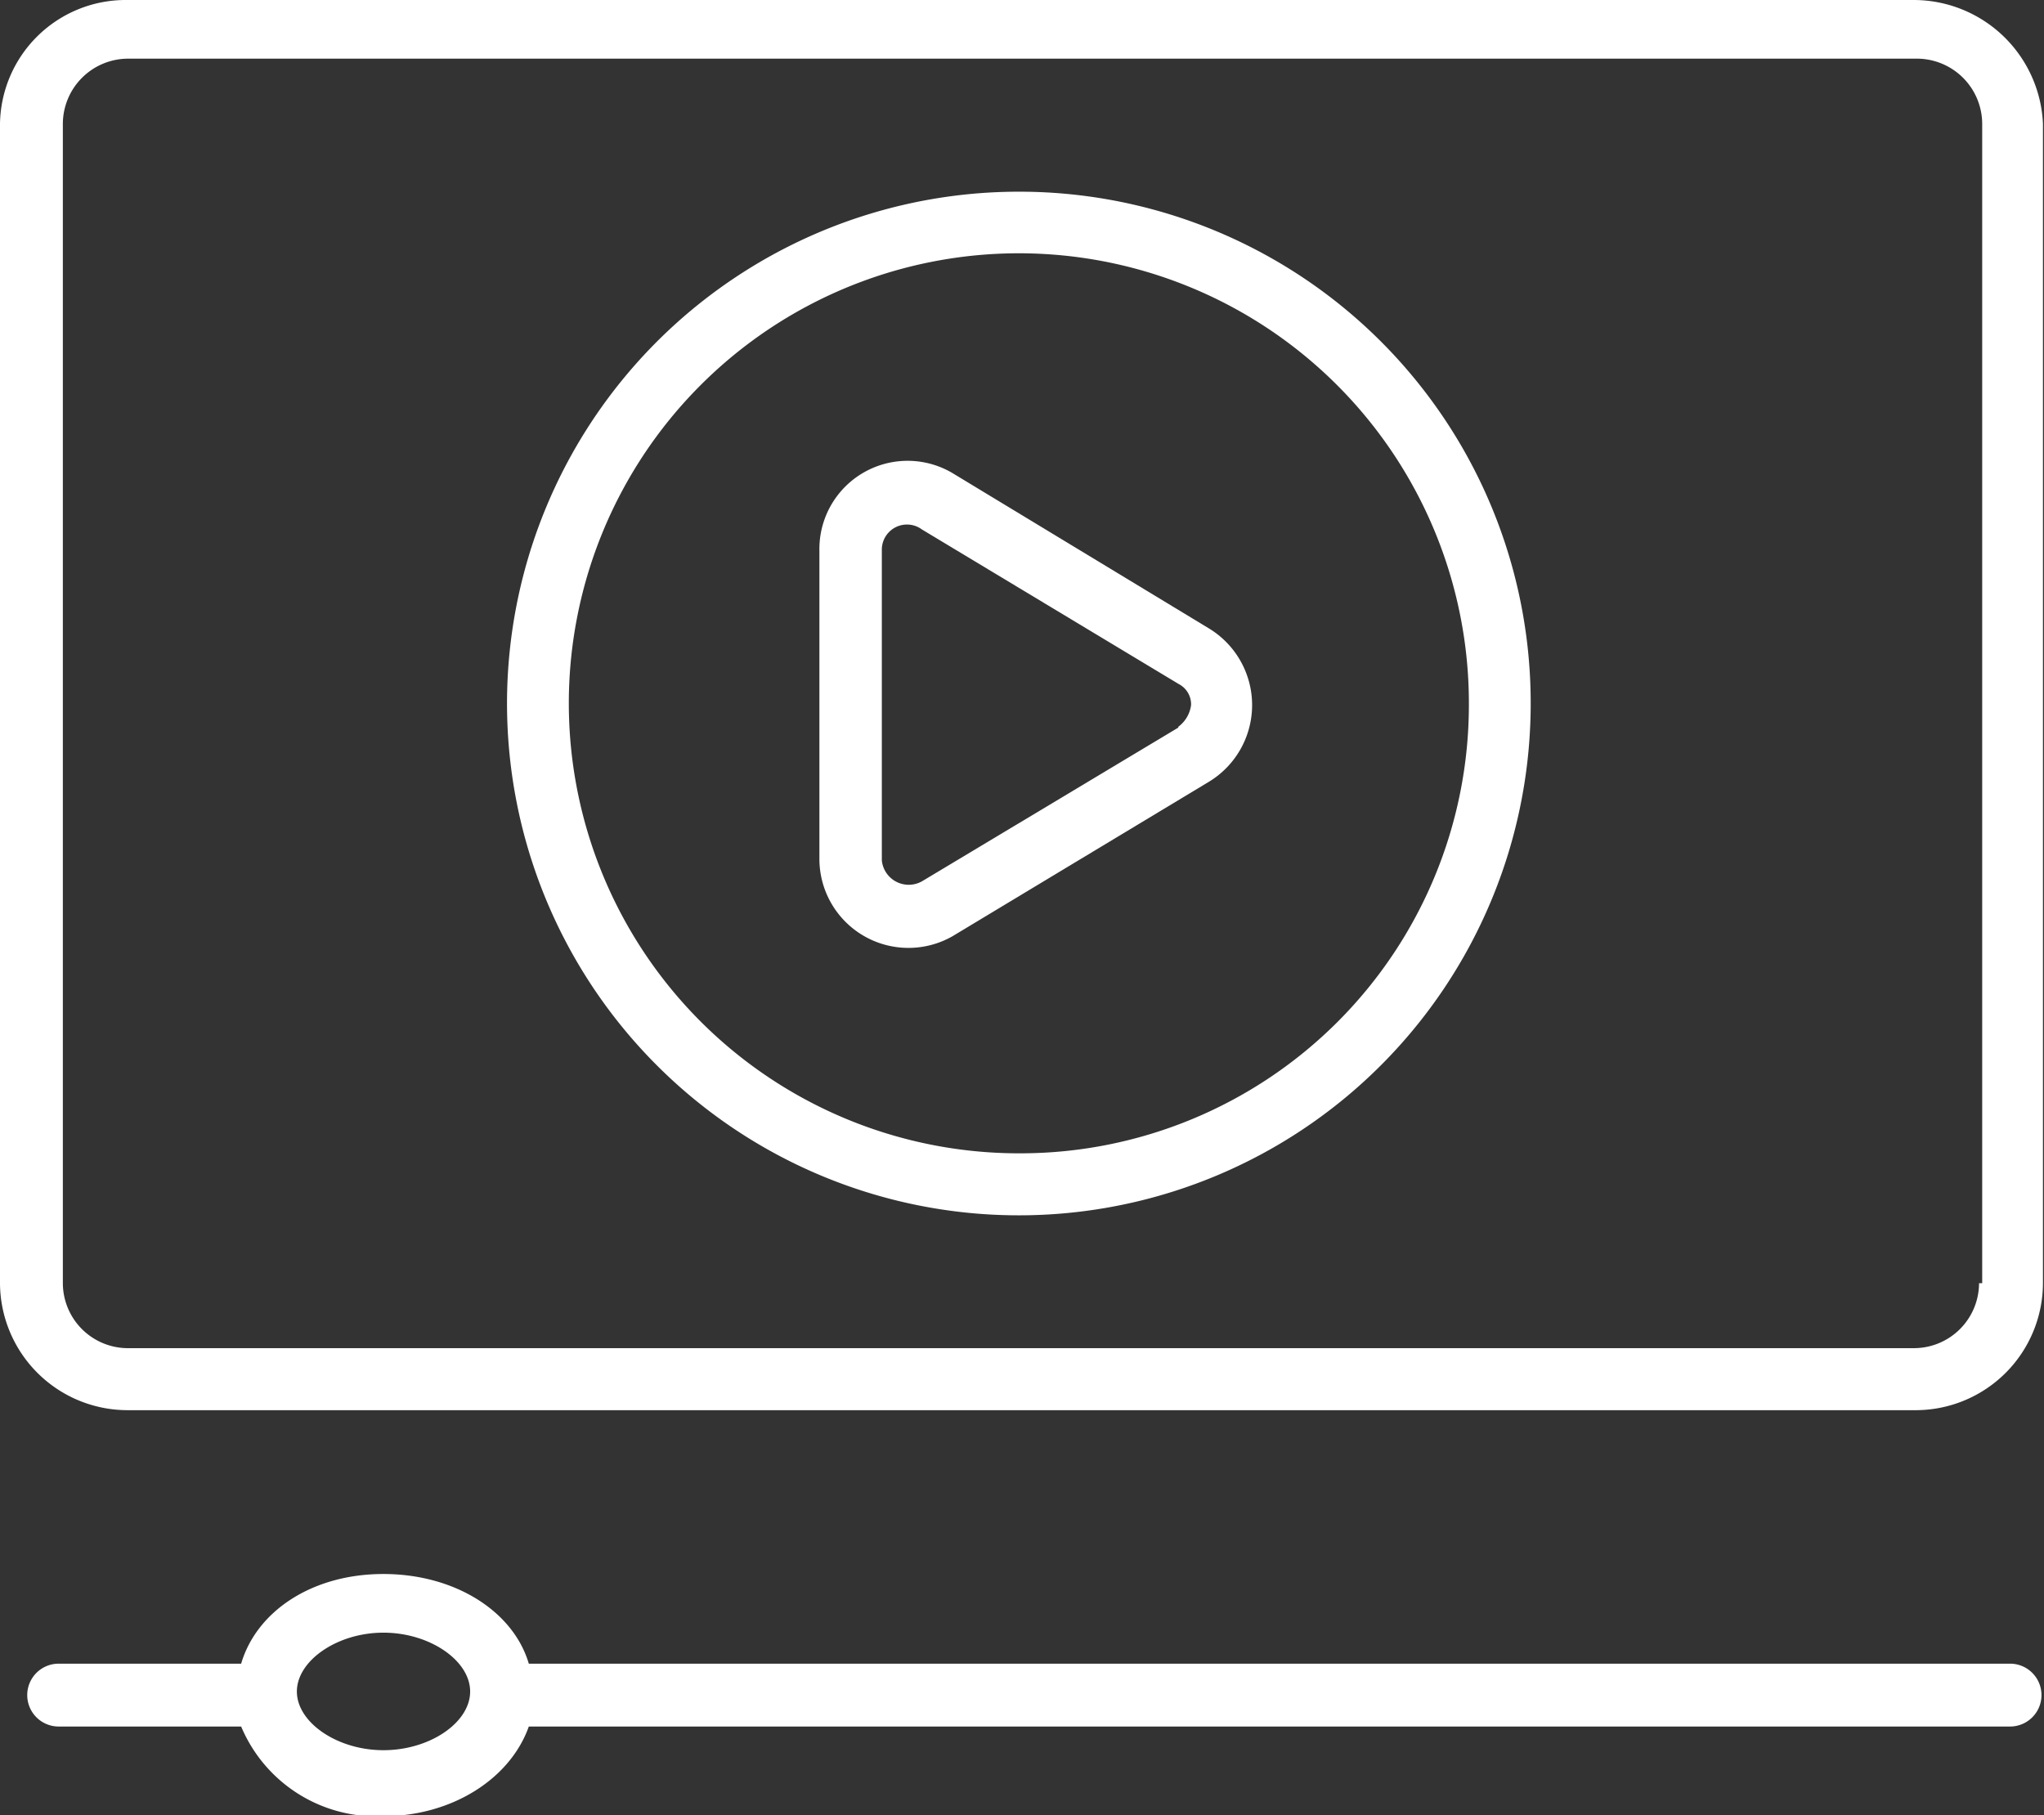 <?xml version="1.0" encoding="UTF-8"?> <svg xmlns="http://www.w3.org/2000/svg" viewBox="0 0 97.56 86.64"><rect x="0" y="0" width="97.56" height="86.64" fill="#333333" stroke="none"/><defs><style>.cls-1{fill:#fff;}</style></defs><g id="Слой_2" data-name="Слой 2"><g id="Слой_1-2" data-name="Слой 1"><path class="cls-1" d="M91.36,0H6.05A6,6,0,0,0,0,5.9V61.25a6.09,6.09,0,0,0,6.05,6.06H91.51a6.08,6.08,0,0,0,6-6.06V5.9A6.18,6.18,0,0,0,91.36,0Zm3.1,61.25a3.11,3.11,0,0,1-3.1,3.1H6.05A3.11,3.11,0,0,1,3,61.25V5.9a3.12,3.12,0,0,1,3.1-3.1H91.51a3.12,3.12,0,0,1,3.1,3.1V61.25Z"></path><path class="cls-1" d="M48.71,9.15a24.43,24.43,0,1,0,24.35,24.5A24.41,24.41,0,0,0,48.71,9.15Zm0,45.9a21.48,21.48,0,1,1,21.4-21.4A21.41,21.41,0,0,1,48.71,55.05Z"></path><path class="cls-1" d="M57.71,30,45.46,22.58a4.21,4.21,0,0,0-6.35,3.69V41a4.25,4.25,0,0,0,6.35,3.69l12.25-7.38A4.28,4.28,0,0,0,57.71,30Zm-1.47,4.73L44,42.07a1.29,1.29,0,0,1-1.91-1V26.27a1.2,1.2,0,0,1,1.91-1l12.26,7.38a1.09,1.09,0,0,1,.59,1A1.53,1.53,0,0,1,56.24,34.69Z"></path><path class="cls-1" d="M95.94,79.41H25.24c-.74-2.51-3.54-4.28-6.94-4.28s-6.05,1.77-6.79,4.28H2.8a1.48,1.48,0,0,0,0,3h8.71a7,7,0,0,0,6.79,4.28c3.25,0,6.05-1.77,6.94-4.28h70.7a1.48,1.48,0,1,0,0-3ZM18.3,83.54c-2.21,0-4.13-1.33-4.13-2.8s1.92-2.81,4.13-2.81,4.14,1.33,4.14,2.81S20.52,83.54,18.3,83.54Z"></path></g></g></svg> 